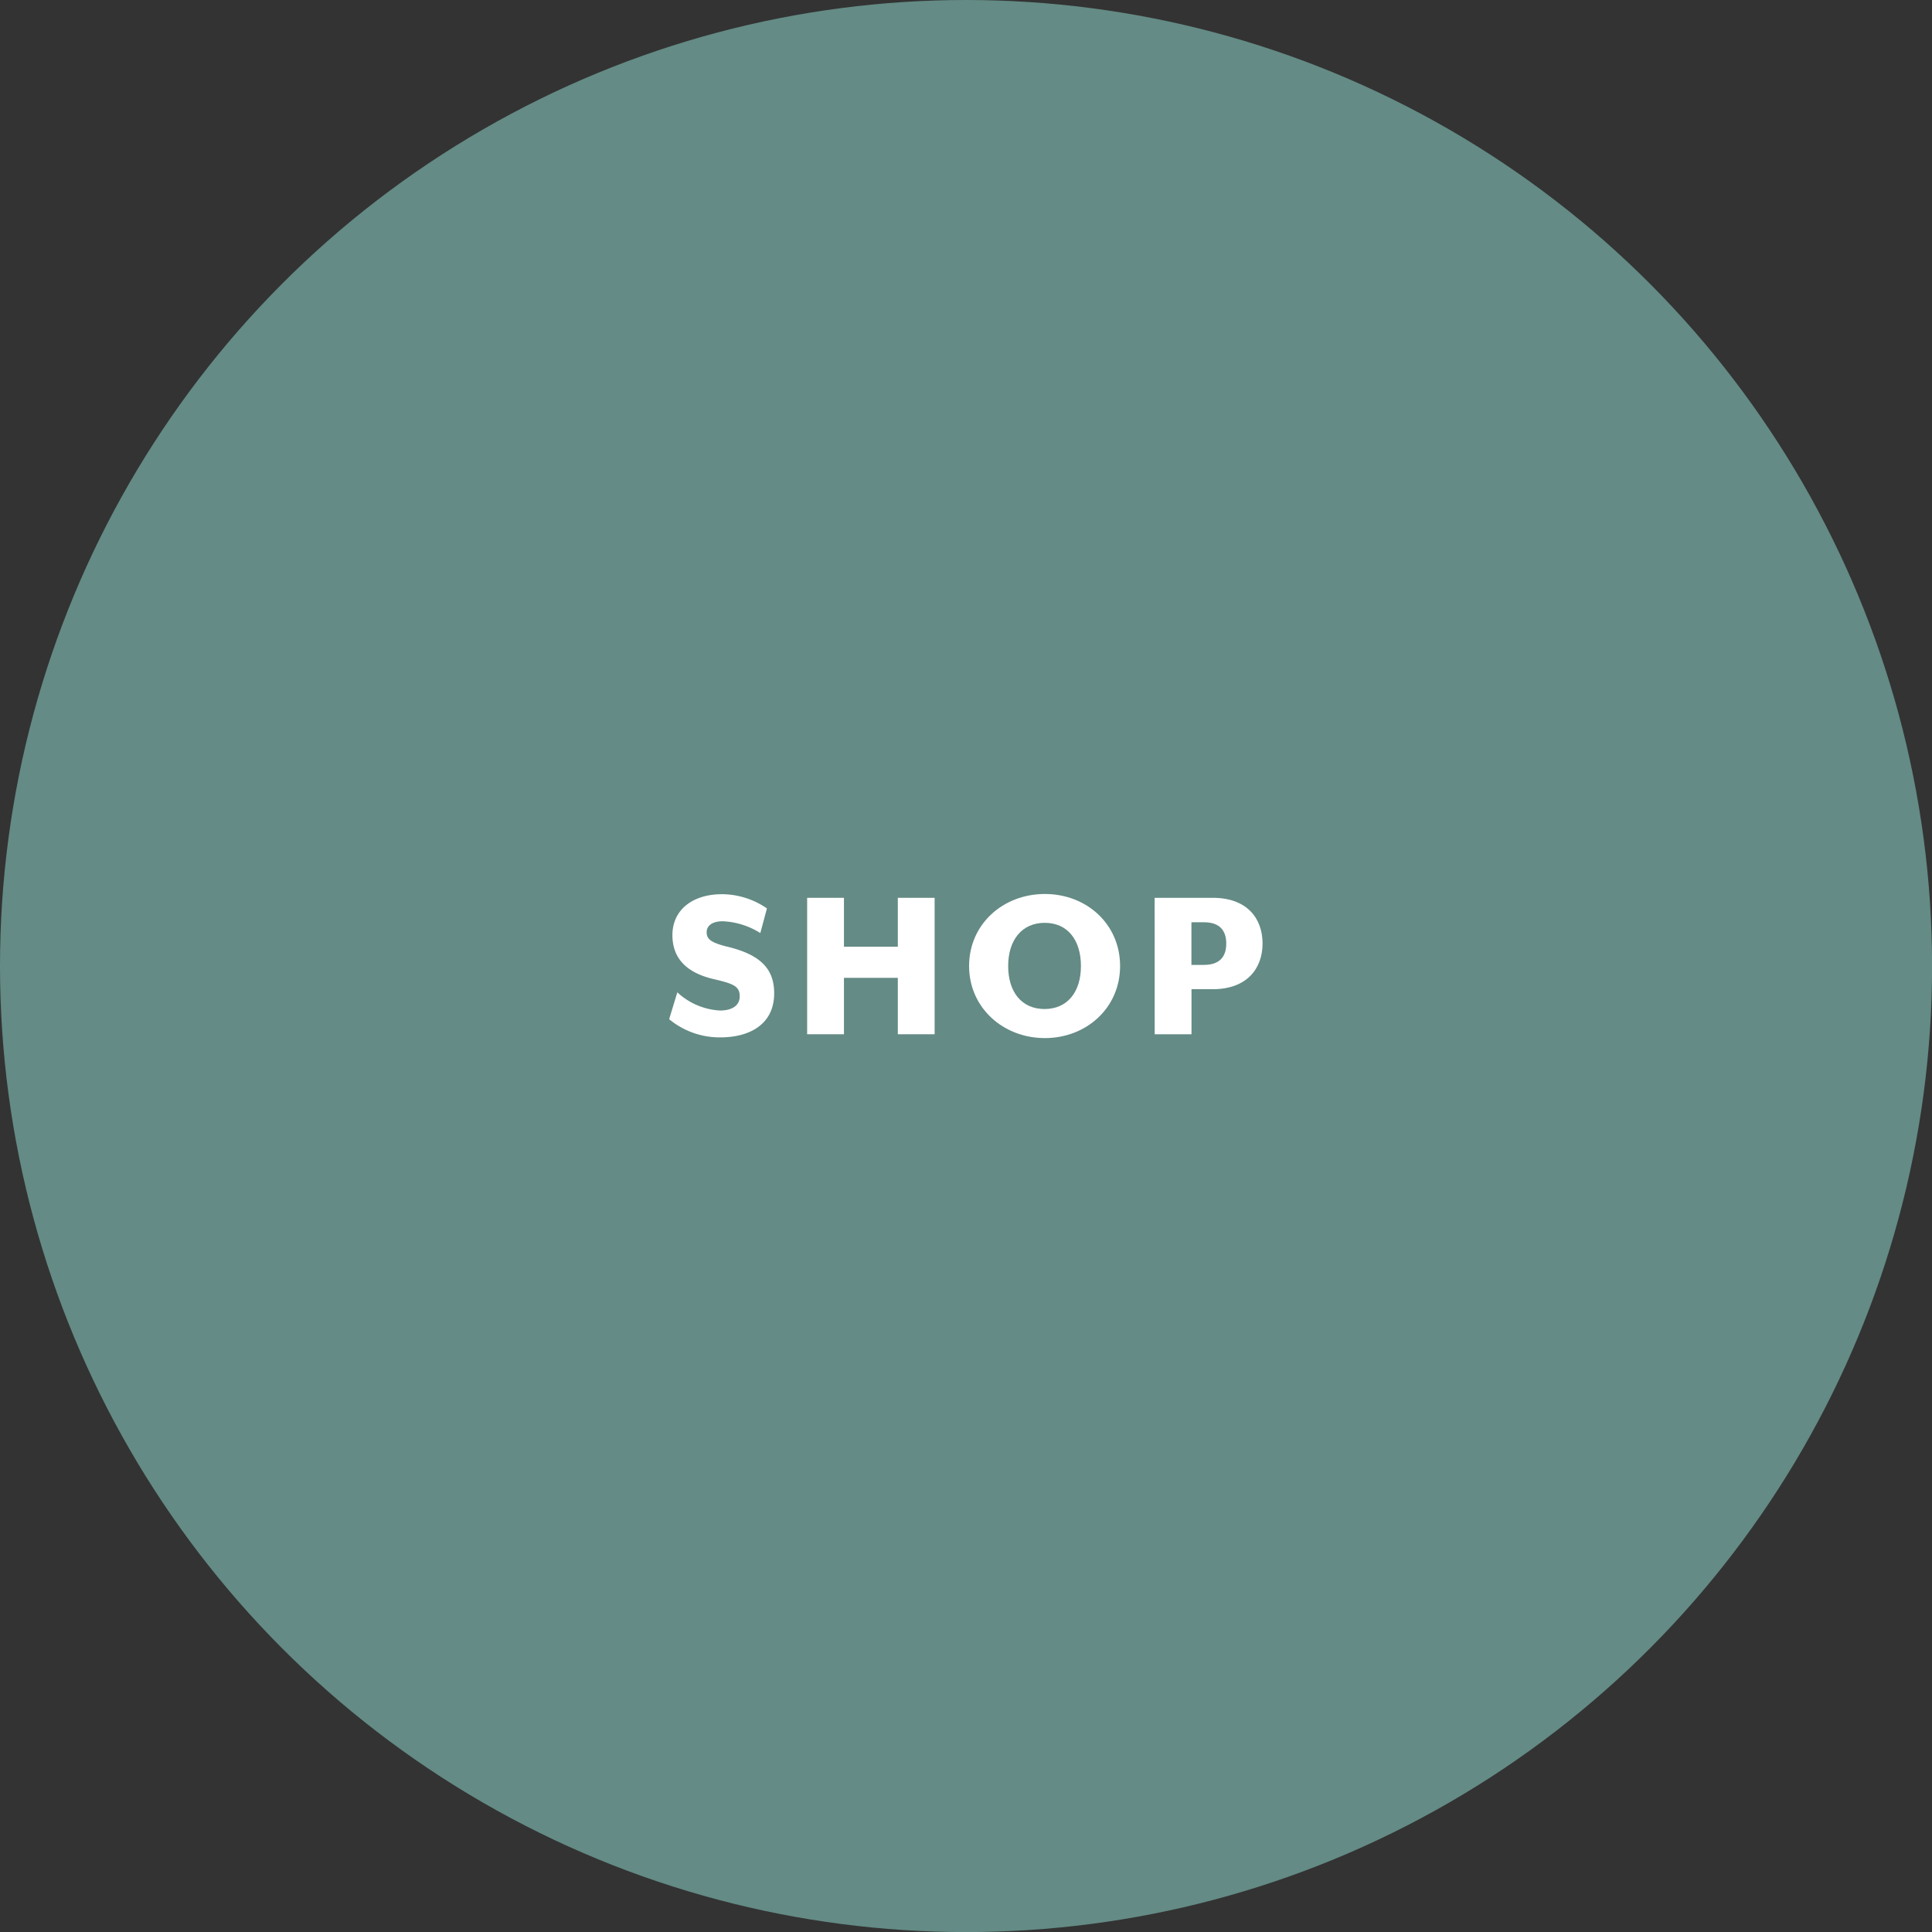 <svg xmlns="http://www.w3.org/2000/svg" viewBox="0 0 271.89 271.89"><rect x="0" y="0" width="271.89" height="271.89" fill="#333333" stroke="none"/><defs><style>.cls-1{fill:#86c6bd;opacity:0.6;}.cls-2{fill:#fff;}</style></defs><title>Asset 21</title><g id="Layer_2" data-name="Layer 2"><g id="Layer_1-2" data-name="Layer 1"><circle class="cls-1" cx="135.95" cy="135.95" r="135.95"/><path class="cls-2" d="M94.17,143.43l1.15-3.78a9.57,9.57,0,0,0,6,2.56c1.57,0,2.78-.61,2.78-2s-.83-1.76-3.58-2.4c-4.38-1-5.89-3.36-5.89-6.21,0-3.49,2.75-5.76,7-5.76a11.25,11.25,0,0,1,6.3,2L107,131.31a10.73,10.73,0,0,0-5.31-1.66c-1.38,0-2.24.58-2.24,1.54s.58,1.44,2.75,2c4.8,1.12,6.75,3.14,6.75,6.59,0,4.51-3.65,6.21-7.55,6.21A11.13,11.13,0,0,1,94.17,143.43Z"/><path class="cls-2" d="M113.59,126.35h5.18v6.88h7.58v-6.88h5.18v19.2h-5.18v-7.94h-7.58v7.94h-5.18Z"/><path class="cls-2" d="M136.38,135.95c0-5.89,4.77-10.14,10.66-10.14s10.59,4.25,10.59,10.14-4.74,10.14-10.59,10.14S136.38,141.83,136.38,135.95Zm15.74,0c0-3.68-1.89-6.08-5.09-6.08s-5.15,2.4-5.15,6.08S143.8,142,147,142,152.12,139.62,152.12,135.95Z"/><path class="cls-2" d="M162.49,126.35h8.19c4.83,0,7,2.91,7,6.43s-2.21,6.43-7,6.43h-3v6.34h-5.18Zm6.94,9.44c2.21,0,3.14-1.15,3.14-3s-.93-3-3.14-3h-1.76v6Z"/></g></g></svg>